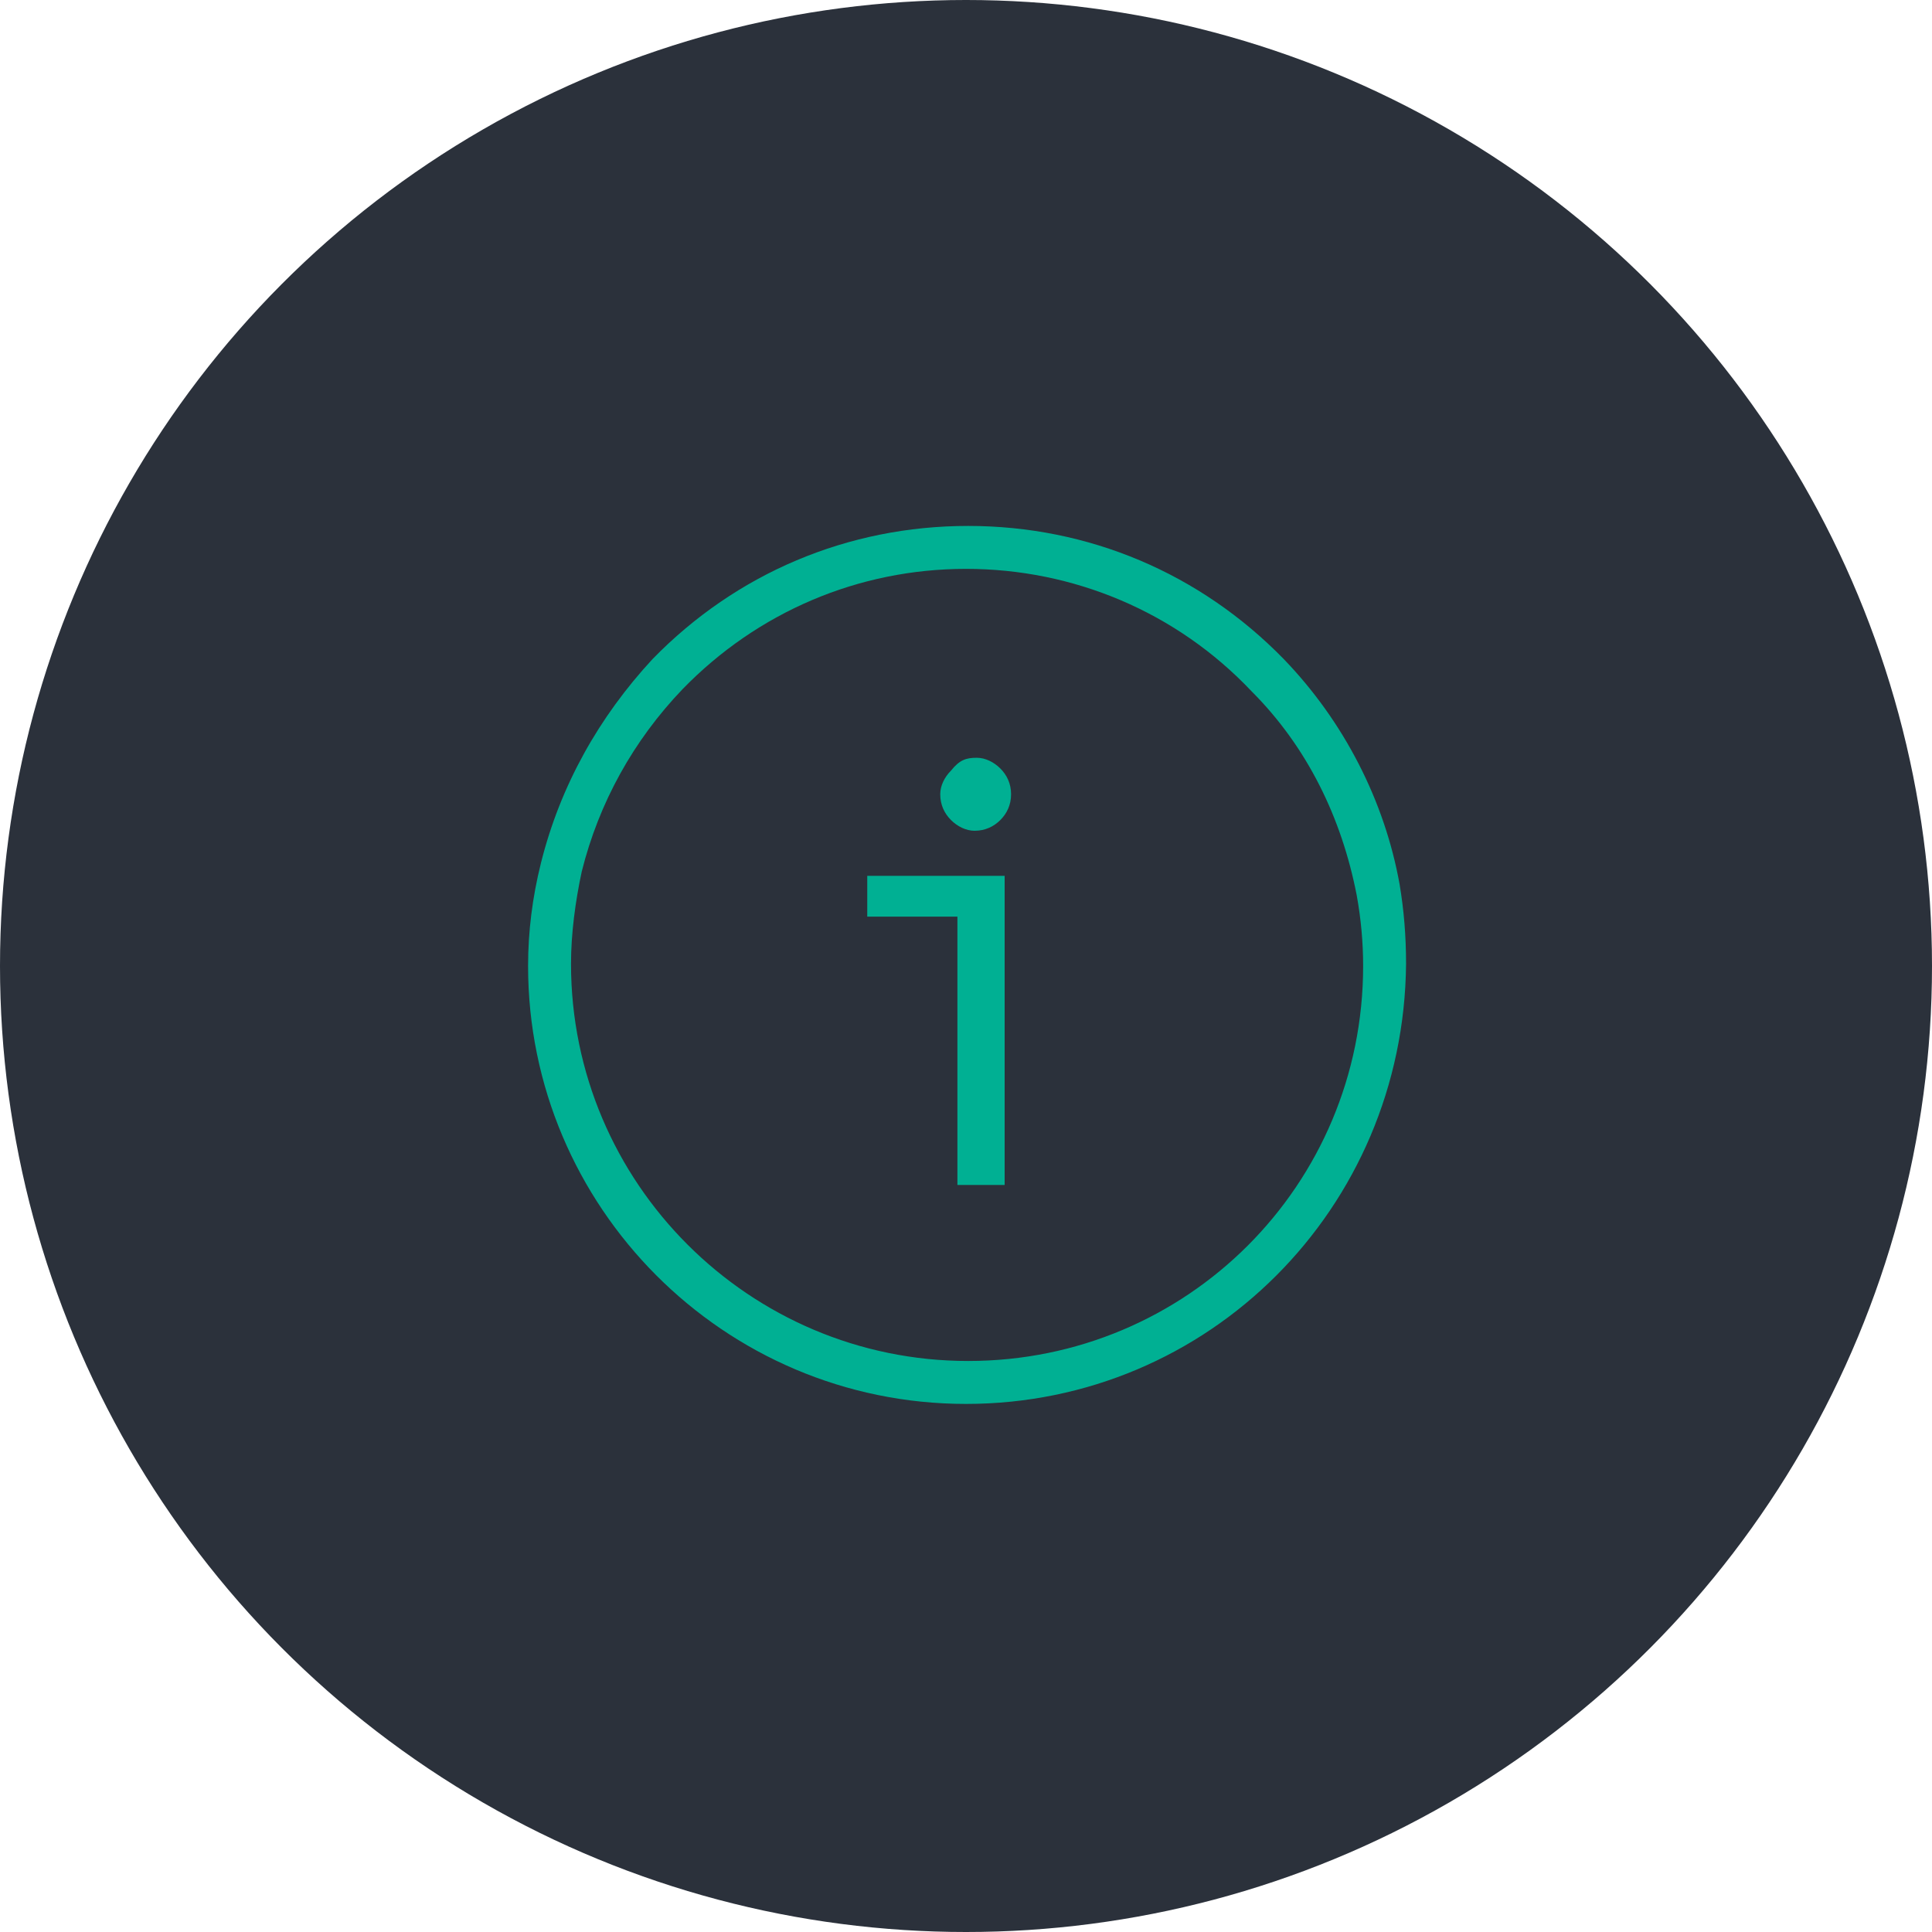<?xml version="1.0" encoding="utf-8"?>
<!-- Generator: Adobe Illustrator 26.3.1, SVG Export Plug-In . SVG Version: 6.00 Build 0)  -->
<svg version="1.1" id="Layer_1" xmlns="http://www.w3.org/2000/svg" xmlns:xlink="http://www.w3.org/1999/xlink" x="0px" y="0px"
	 viewBox="0 0 90 90" style="enable-background:new 0 0 90 90;" xml:space="preserve">
<style type="text/css">
	.st0{fill:#2B313B;}
	.st1{fill:#00B093;}
</style>
<g>
	<circle class="st0" cx="45" cy="45" r="45"/>
</g>
<g>
	<g>
		<g>
			<g>
				<g>
					<path class="st1" d="M45,65.4c-11.3,0-20.4-9.2-20.4-20.4c0-1.6,0.2-3.2,0.6-4.8c0.9-3.6,2.7-6.8,5.2-9.5
						c3.9-4,9.1-6.2,14.7-6.2s10.8,2.2,14.7,6.2c2.8,2.9,4.7,6.6,5.4,10.5c0.2,1.2,0.3,2.4,0.3,3.7C65.4,56.3,56.3,65.4,45,65.4z
						 M45,26.5c-5,0-9.7,2-13.2,5.6c-2.3,2.4-3.9,5.3-4.7,8.5c-0.3,1.4-0.5,2.9-0.5,4.3c0,10.2,8.3,18.5,18.5,18.5
						S63.5,55.2,63.5,45c0-1.1-0.1-2.2-0.3-3.3c-0.7-3.6-2.3-6.9-4.9-9.5C54.8,28.5,50,26.5,45,26.5z"/>
				</g>
			</g>
		</g>
	</g>
	<g>
		<g>
			<path class="st1" d="M46.7,55.2h-2.1V42.7h-4.2v-1.9h6.4v14.4H46.7z M45.5,35.3c0.4,0,0.8,0.2,1.1,0.5s0.5,0.7,0.5,1.2
				s-0.2,0.9-0.5,1.2s-0.7,0.5-1.2,0.5c-0.4,0-0.8-0.2-1.1-0.5s-0.5-0.7-0.5-1.2c0-0.4,0.2-0.8,0.5-1.1C44.7,35.4,45,35.3,45.5,35.3
				z"/>
		</g>
	</g>
</g>
</svg>
